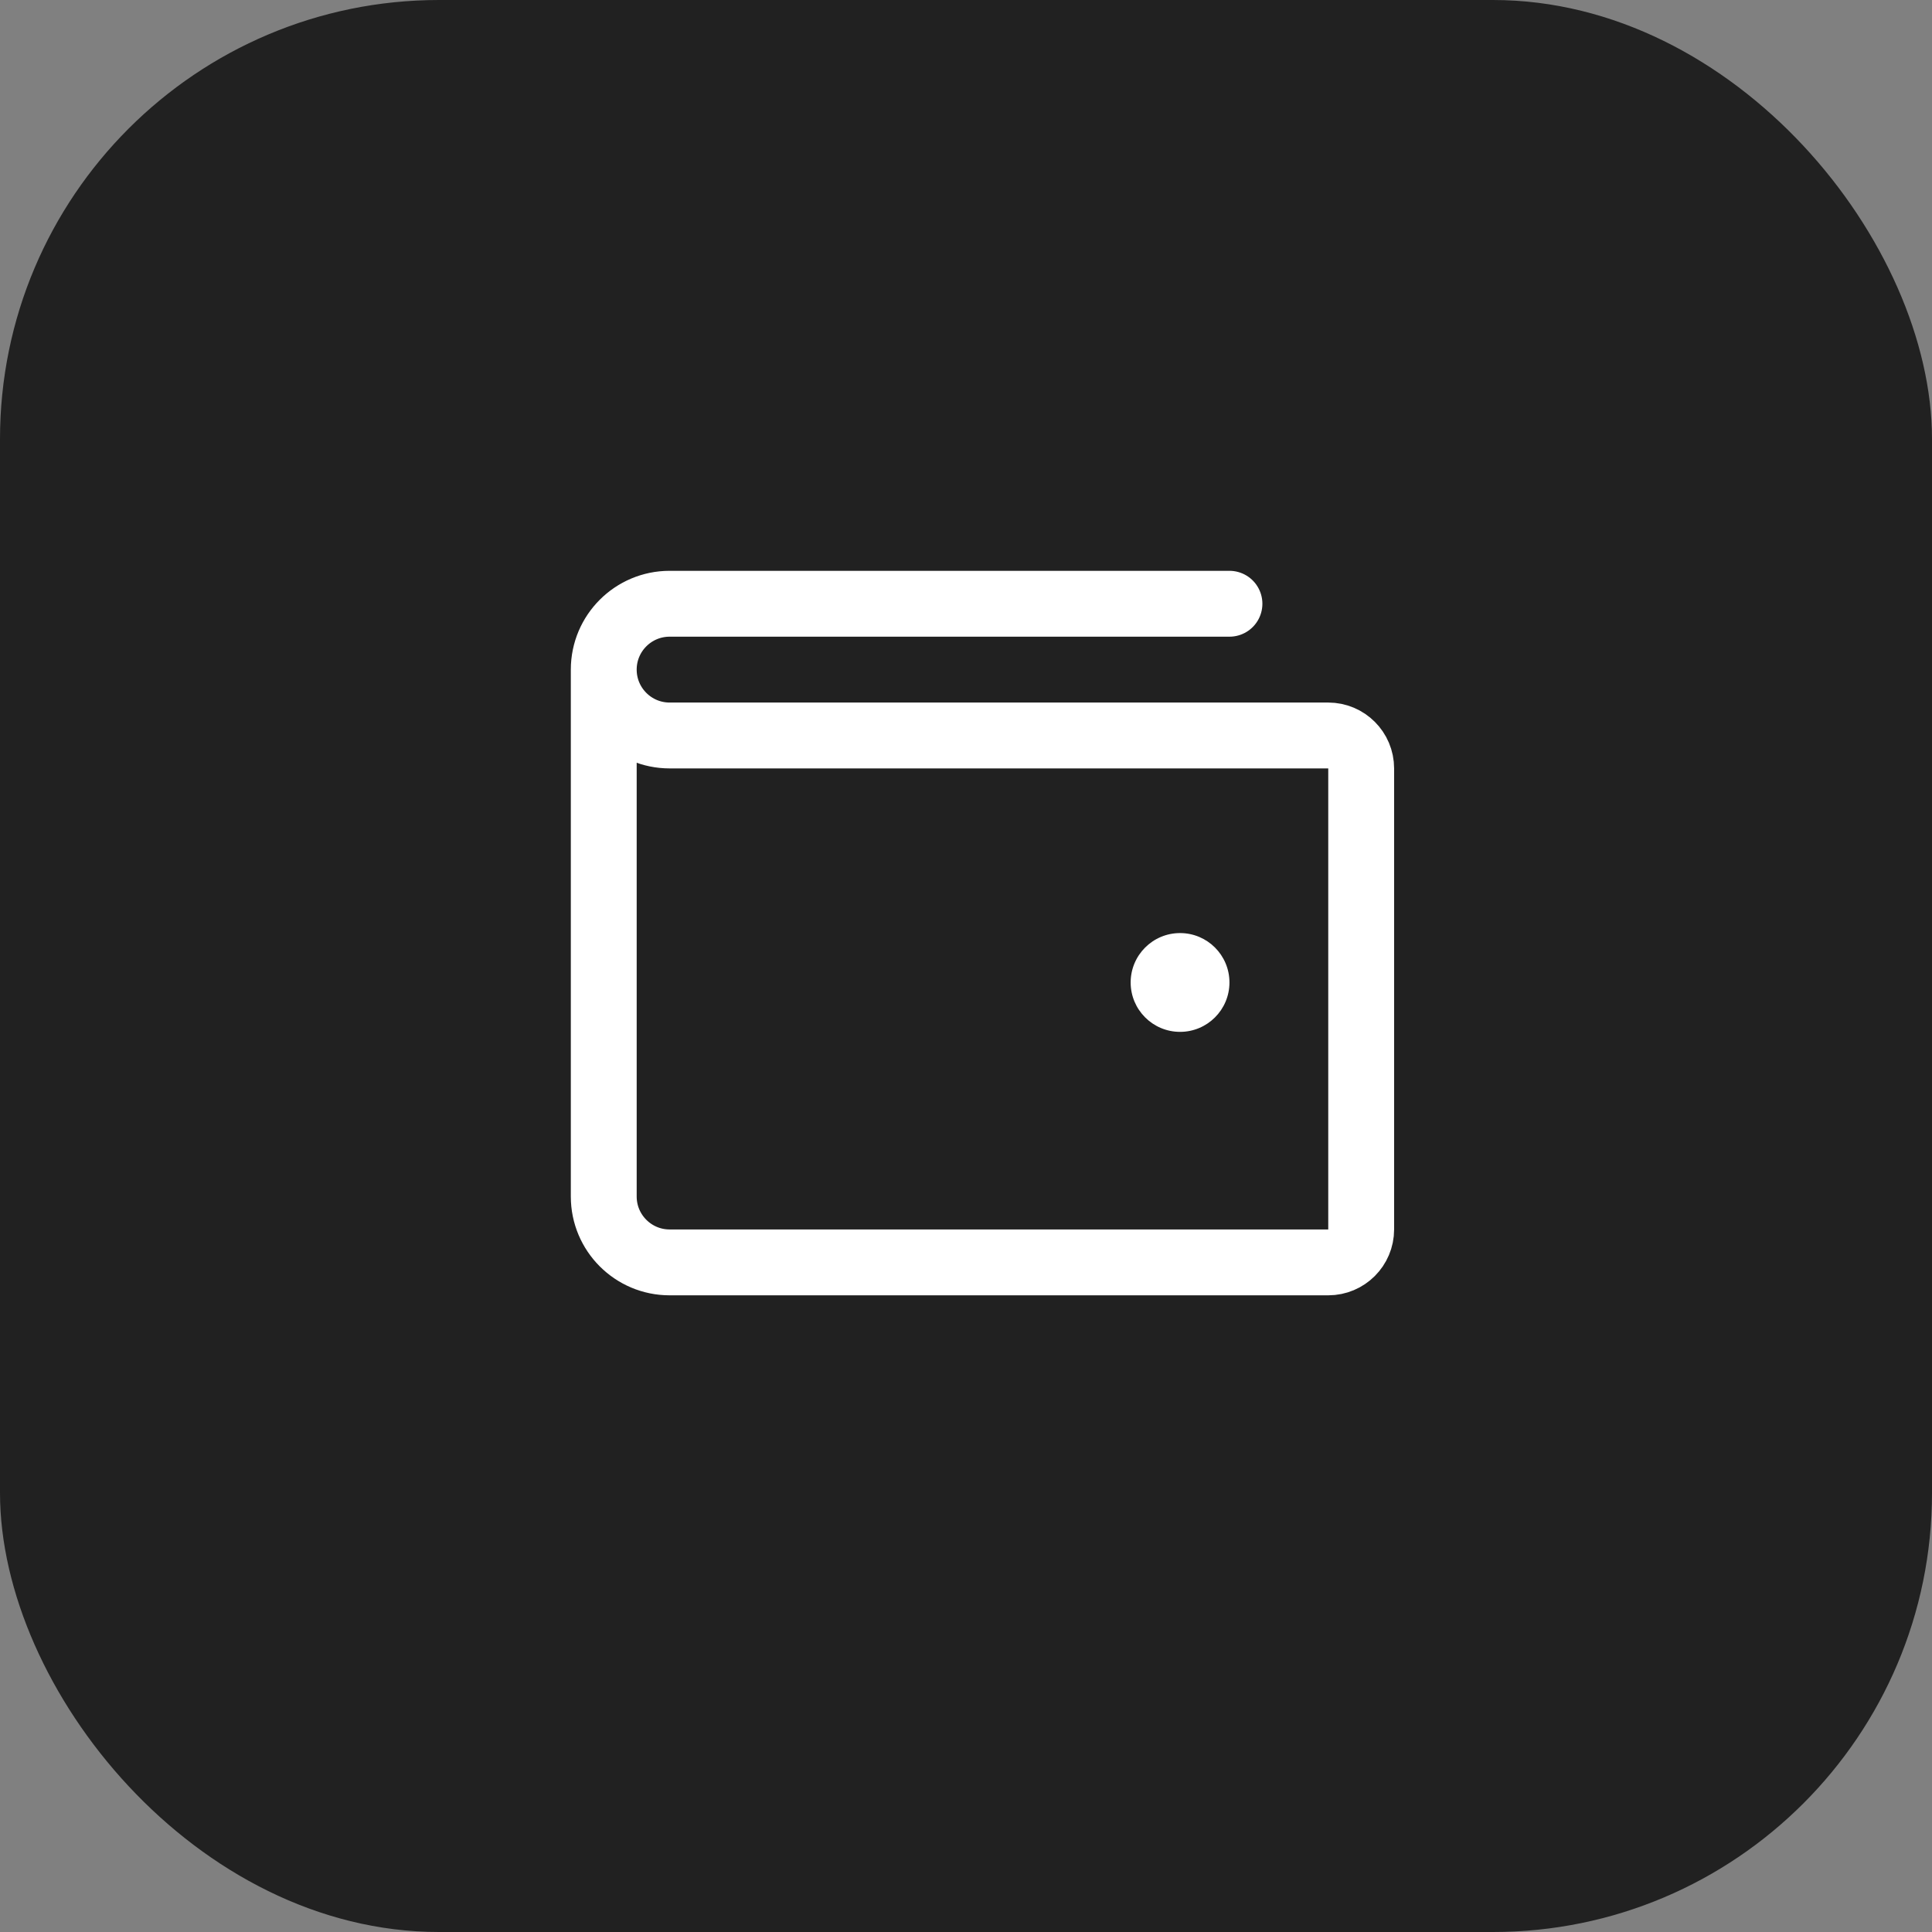<?xml version="1.0" encoding="UTF-8"?> <svg xmlns="http://www.w3.org/2000/svg" width="44" height="44" viewBox="0 0 44 44" fill="none"><rect x="0" y="0" width="44" height="44" fill="#808080" stroke="none"/><rect width="44" height="44" rx="10" fill="#212121"></rect><path d="M13.75 15.25V27.25C13.75 28.078 14.422 28.75 15.25 28.75H30.25C30.664 28.75 31 28.414 31 28V17.5C31 17.086 30.664 16.75 30.25 16.75H15.25C14.422 16.75 13.75 16.078 13.75 15.25ZM13.75 15.25C13.75 14.422 14.422 13.75 15.25 13.75H28" stroke="white" stroke-width="1.5" stroke-linecap="round" stroke-linejoin="round"></path><path d="M25.75 22.375C25.75 21.754 26.254 21.25 26.875 21.25C27.496 21.25 28 21.754 28 22.375C28 22.996 27.496 23.5 26.875 23.5C26.254 23.5 25.75 22.996 25.75 22.375Z" fill="white"></path></svg> 